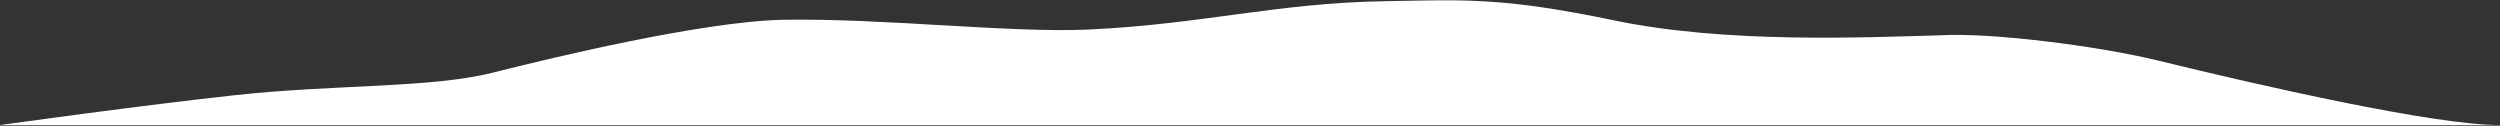 <?xml version="1.0" encoding="UTF-8"?> <svg xmlns="http://www.w3.org/2000/svg" width="2803" height="141" viewBox="0 0 2803 141" fill="none"><rect x="0" y="0" width="2803" height="141" fill="#333333" stroke="none"/> <path d="M552.239 81.519C483.544 98.827 376.687 94.502 264.568 106.594C161.018 117.762 0 140.203 0 140.203L2802.5 140.203C2728.5 140.203 2534.5 95.999 2420 68C2351.67 51.292 2230.57 36.197 2175.35 39.592C2089.8 41.999 1935.32 48.894 1810.96 23.084C1683.6 -3.346 1643.19 -0.214 1551.87 1.342C1430.54 3.41 1347.26 27.367 1219.6 33.163C1133.24 37.084 989.412 20.277 878.932 22.16C788.31 23.705 615.846 65.493 552.239 81.519Z" fill="white"></path> </svg> 